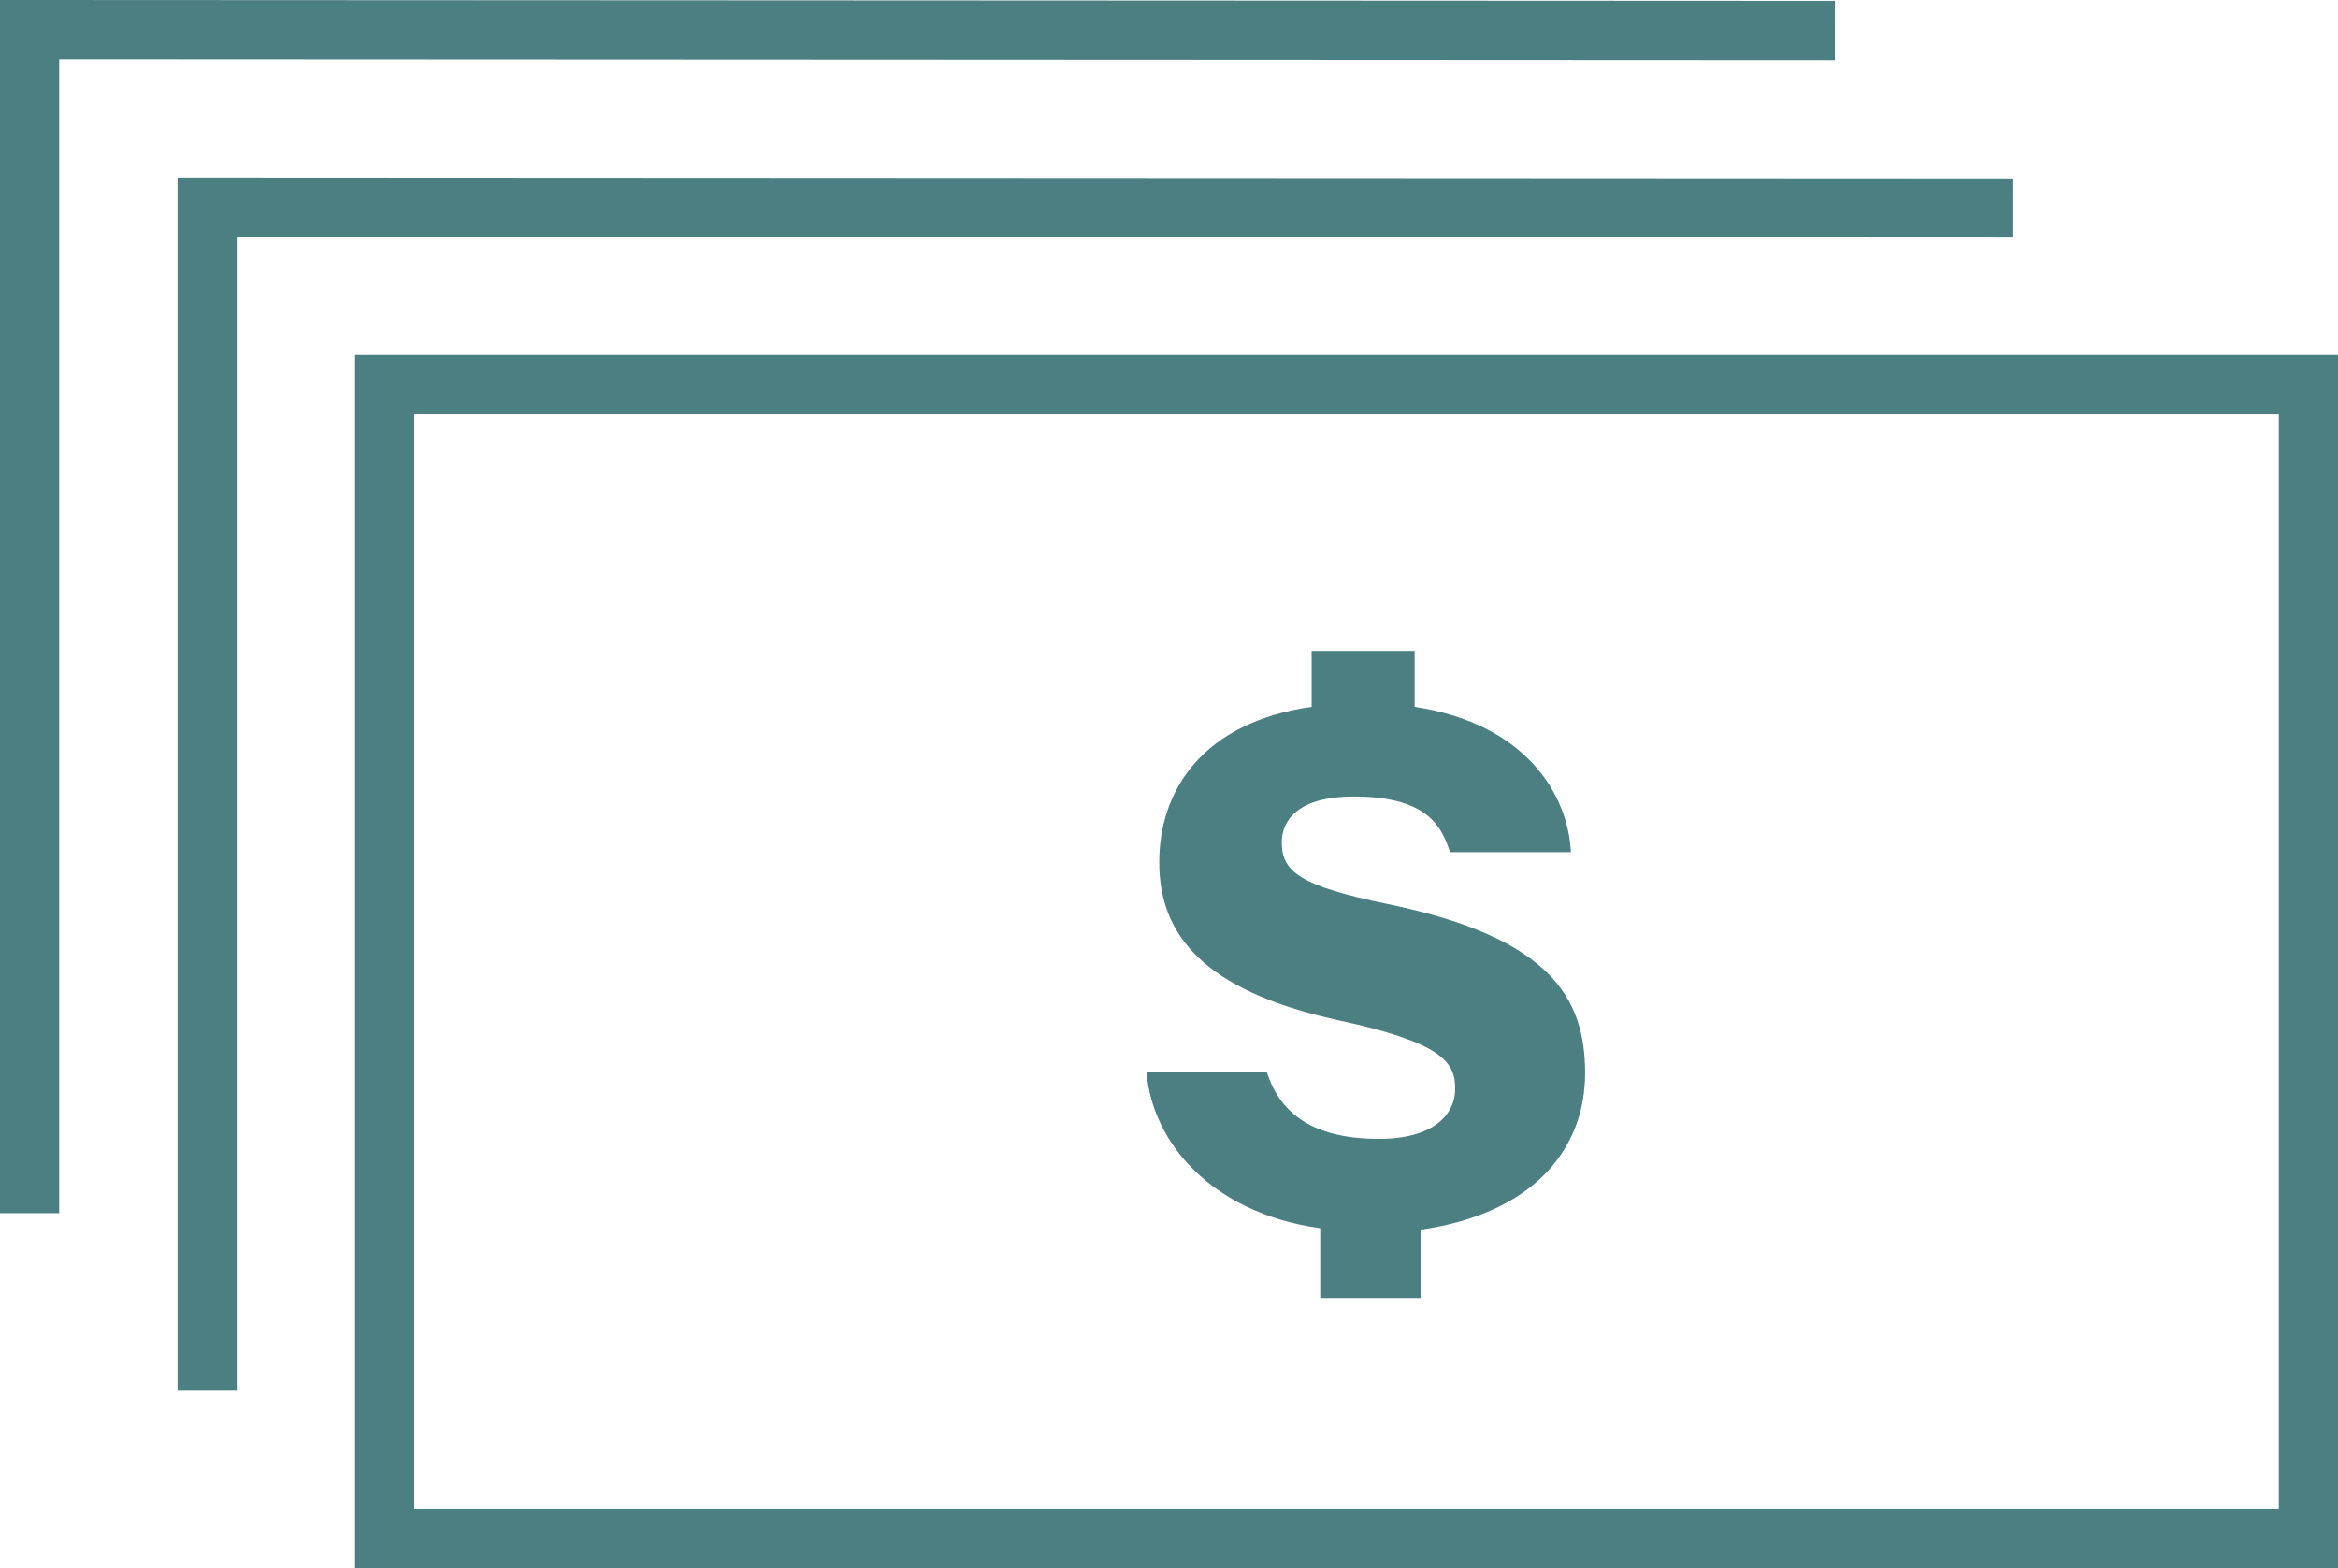 <svg height="53" viewBox="0 0 79 53" width="79" xmlns="http://www.w3.org/2000/svg"><path d="m13 13h65v39h-65z" fill="none" stroke="#4c7f82" stroke-width="2"/><path d="m44.61 43.83v-2.32c-3.7-.52-5.69-2.93-5.87-5.29h4.06c.41 1.28 1.4 2.27 3.8 2.27 1.81 0 2.57-.8 2.57-1.7s-.45-1.56-4-2.32c-4.51-1-6-2.88-6-5.33s1.49-4.73 5.15-5.25v-1.89h3.48v1.89c3.79.57 5.19 3 5.28 4.91h-4.08c-.27-.75-.64-1.88-3.25-1.88-2 0-2.44.89-2.44 1.55 0 1 .63 1.47 3.56 2.08 5.56 1.14 6.69 3.21 6.69 5.72s-1.68 4.73-5.56 5.29v2.31h-3.39z" fill="#4c7f82"/><g fill="none" stroke="#4c7f82" stroke-width="2"><path d="m7 47v-40l61 .03"/><path d="m1 41v-40l61 .03"/></g></svg>